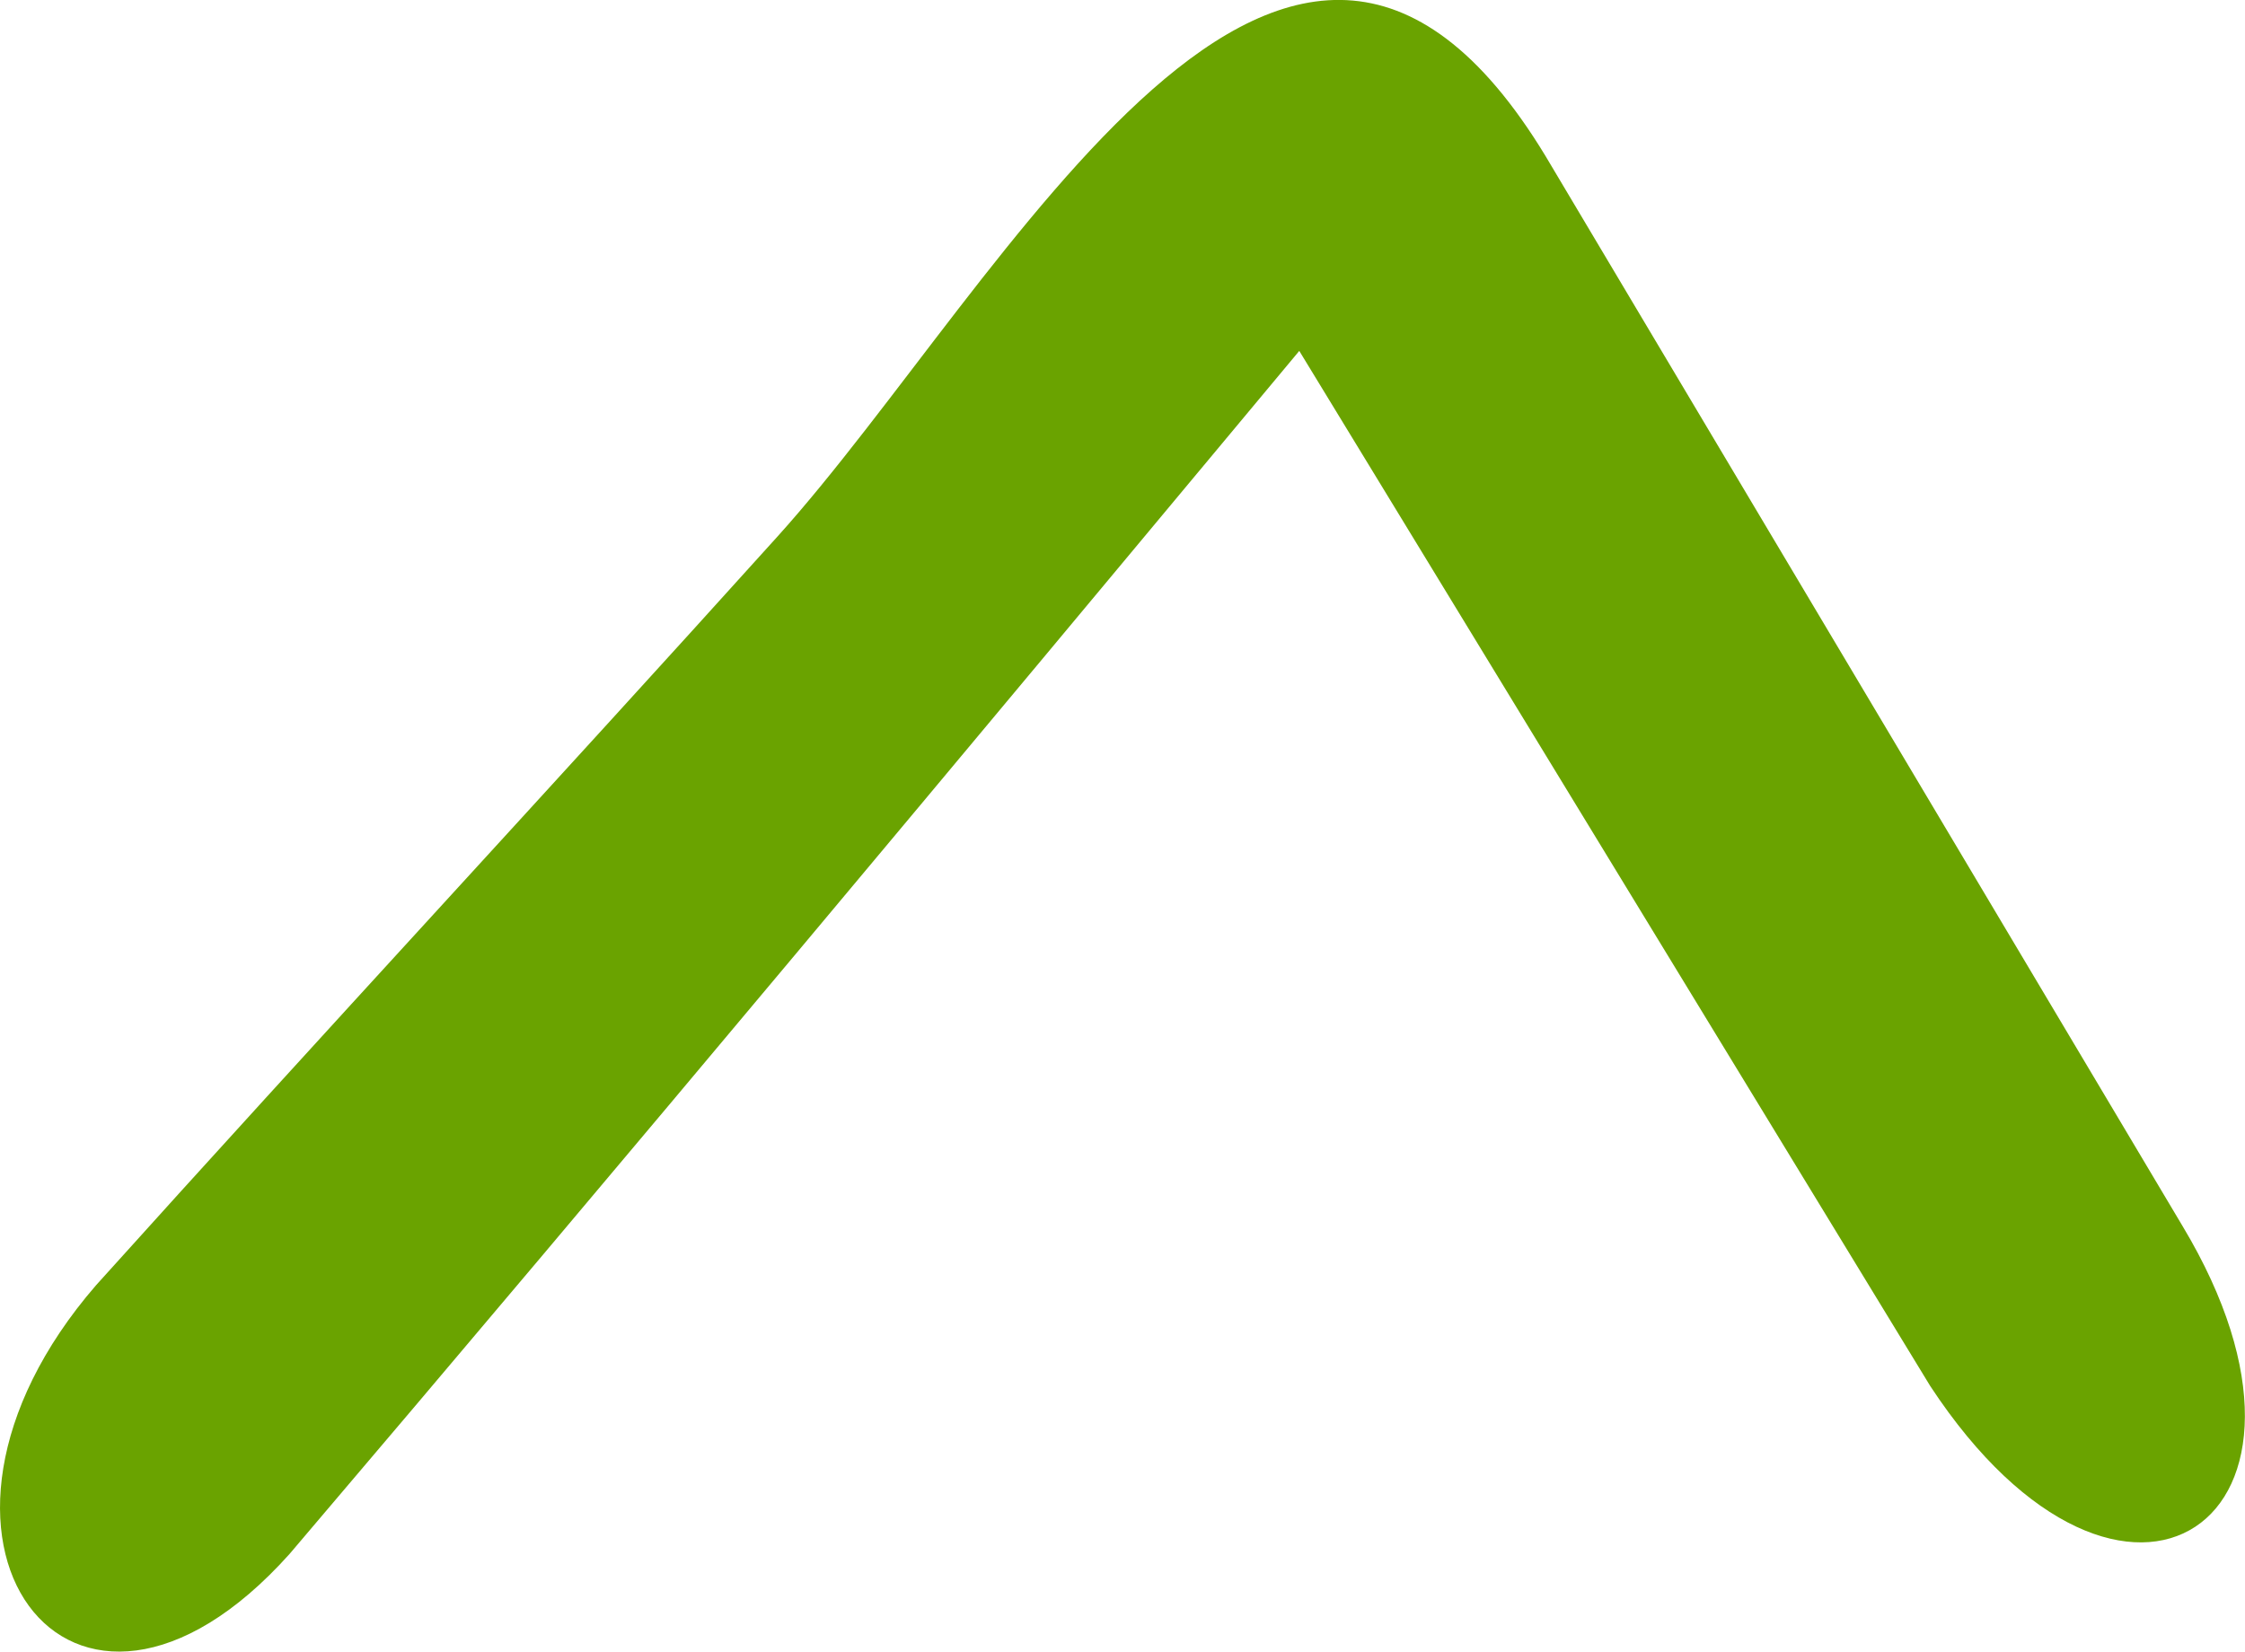 <svg xmlns="http://www.w3.org/2000/svg" width="19.081" height="14.042" viewBox="0 0 19.081 14.042">
  <path id="Path_1624" data-name="Path 1624" d="M17.857,3.529C15.926,5.674,14,7.748,12.065,9.894S7.7,16.83,5.486,13.04L.123,4.03c-1.5-2.5.5-3.861,2.145-1.359l5.363,8.8c2.86-3.432,5.721-6.865,8.581-10.226C18.072-.833,19.716,1.384,17.857,3.529Z" transform="translate(18.674 14.454) rotate(180)" fill="#6aa300" fill-rule="evenodd"/>
</svg>
